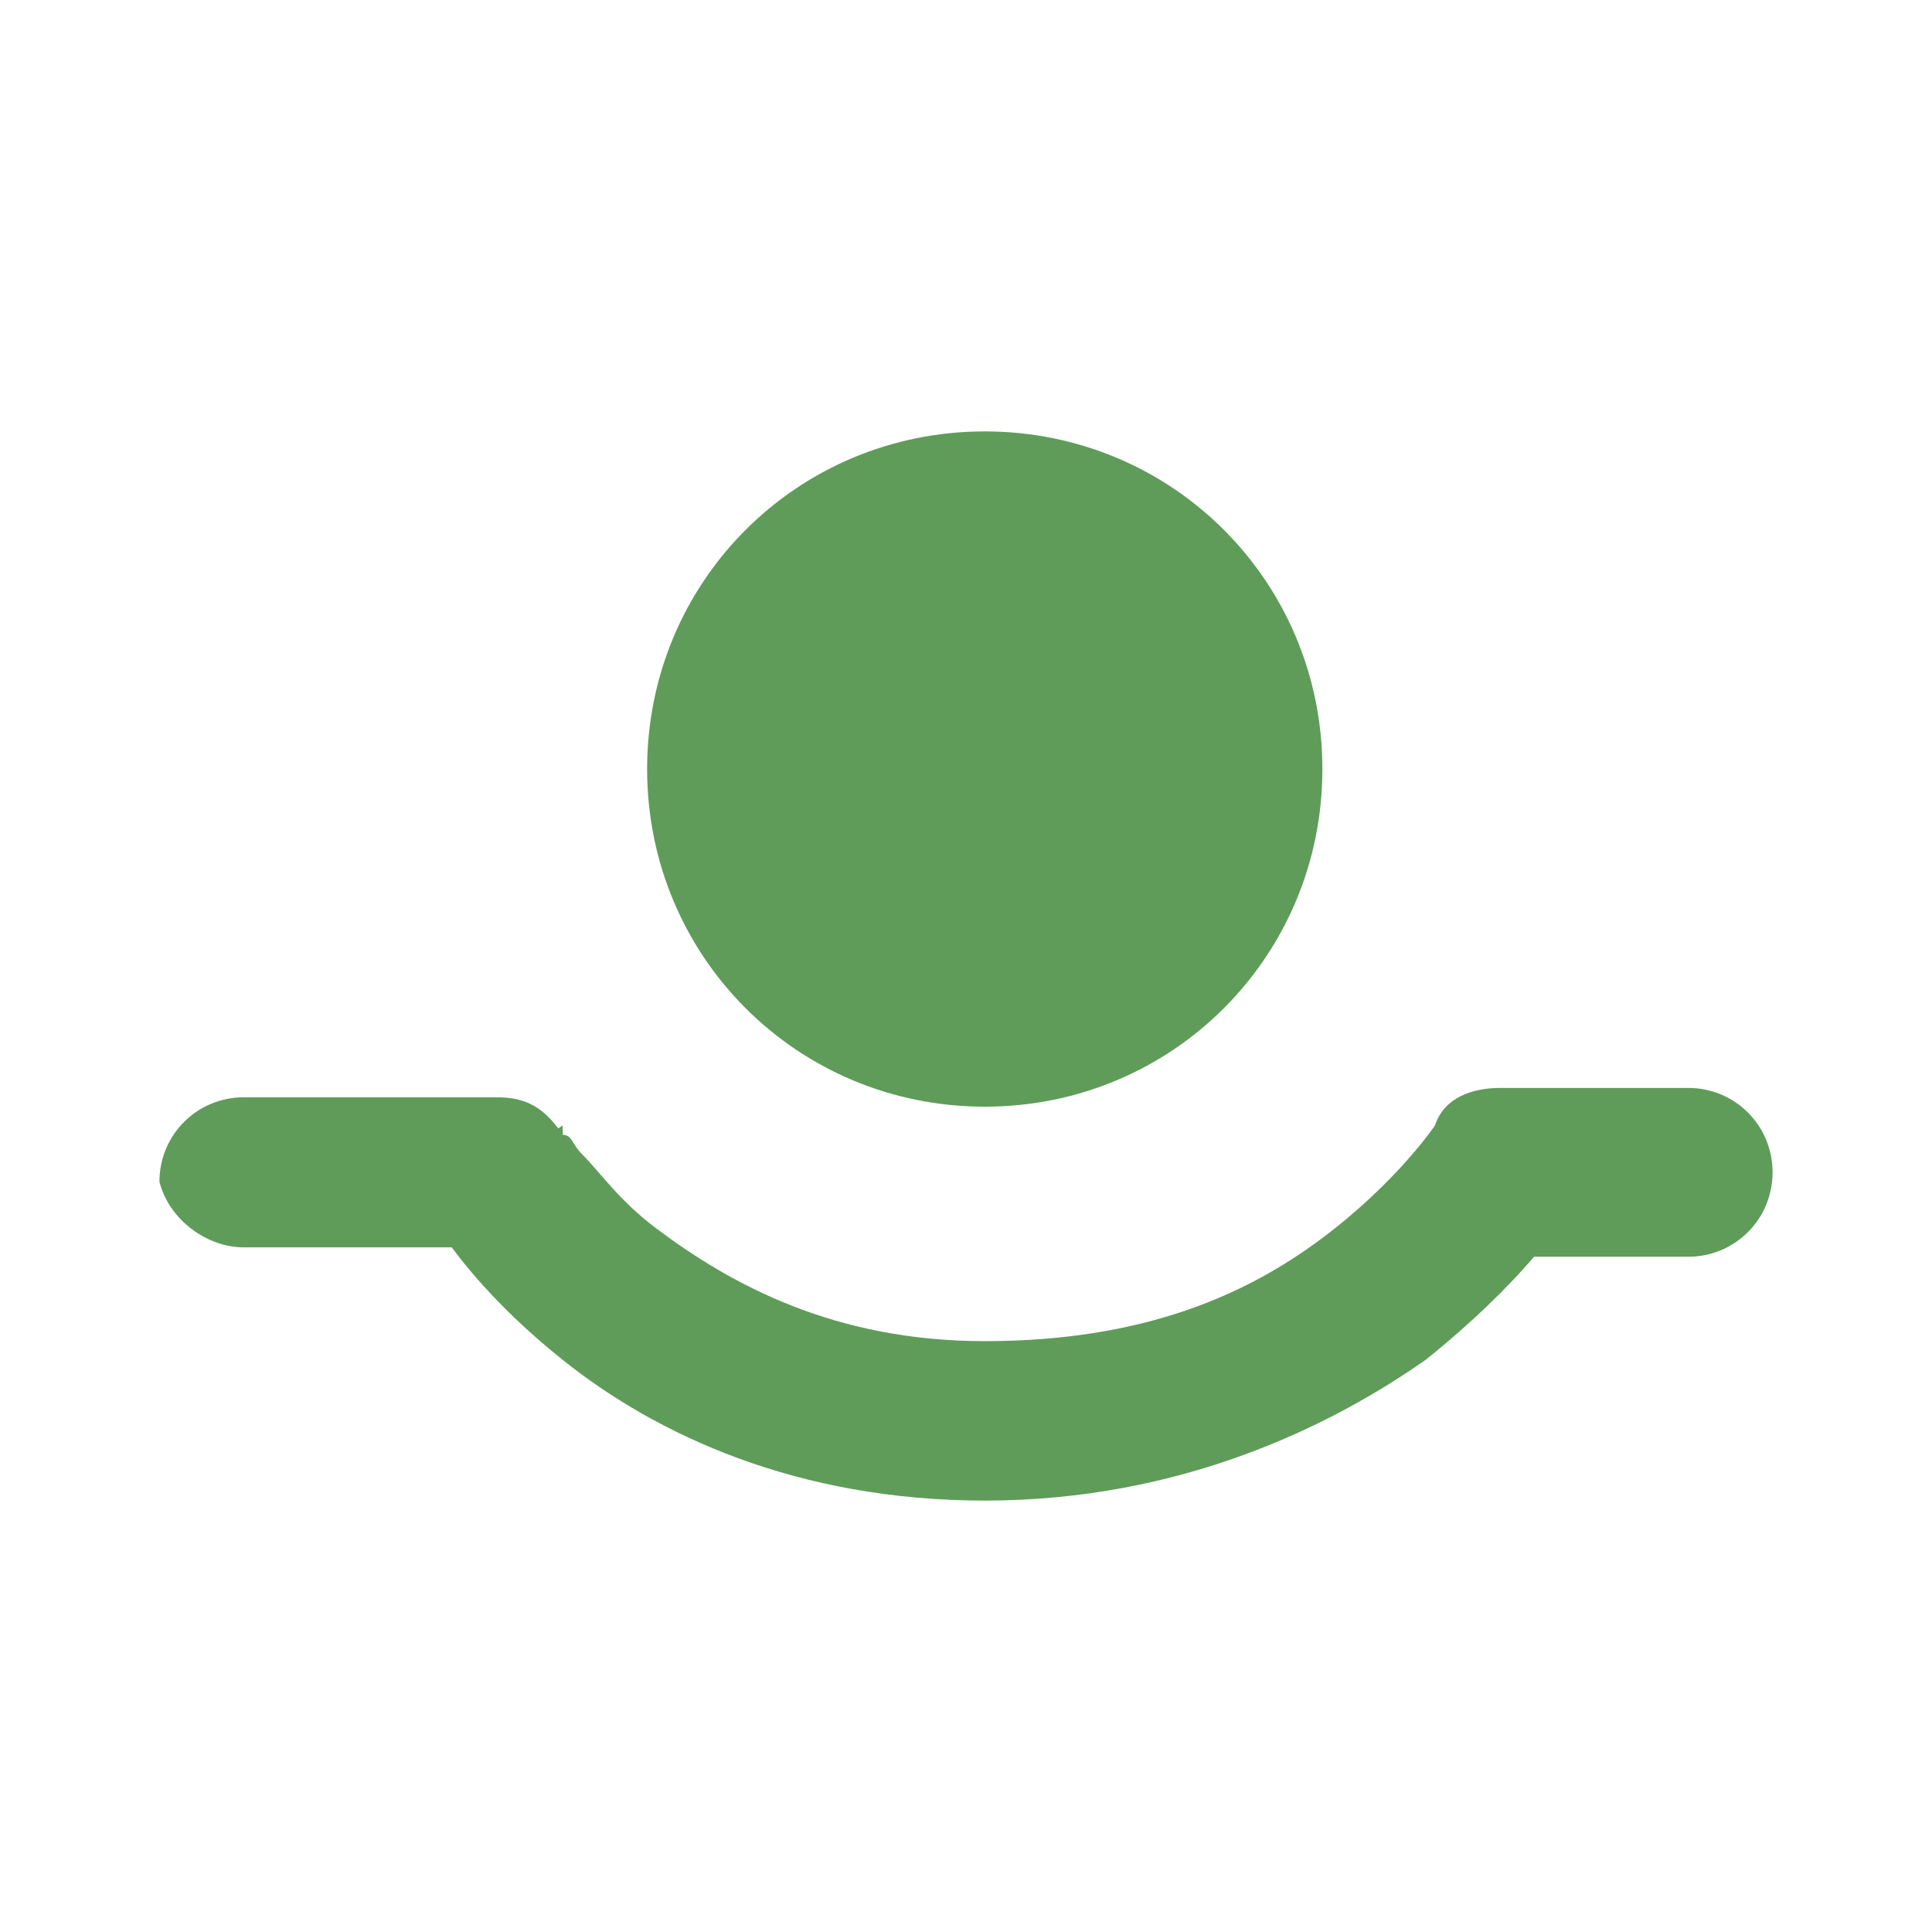 <?xml version="1.0" encoding="utf-8"?>
<!-- Generator: Adobe Illustrator 23.0.2, SVG Export Plug-In . SVG Version: 6.00 Build 0)  -->
<svg version="1.1" id="Ebene_1" xmlns="http://www.w3.org/2000/svg" xmlns:xlink="http://www.w3.org/1999/xlink" x="0px" y="0px"
	 viewBox="0 0 20.6 20.6" style="enable-background:new 0 0 20.6 20.6;" xml:space="preserve">
<style type="text/css">
	.st0{fill:#5F9C5A;}
</style>
<g>
	<path class="st0" d="M14.1,8.2c0-2-1.6-3.6-3.6-3.6c-2,0-3.6,1.6-3.6,3.6c0,2,1.6,3.6,3.6,3.6C12.5,11.8,14.1,10.2,14.1,8.2"/>
	<path class="st0" d="M2.6,13.3h2.6v-0.9l-0.7,0.4C4.6,13,5,13.7,6,14.5c1,0.8,2.5,1.5,4.5,1.5c2.1,0,3.7-0.8,4.7-1.5
		c1-0.8,1.5-1.5,1.5-1.6L16,12.5v0.9h2c0.5,0,0.9-0.4,0.9-0.9c0-0.5-0.4-0.9-0.9-0.9h-2c-0.3,0-0.6,0.1-0.7,0.4l0.2,0.1L15.3,12l0,0
		l0.2,0.1L15.3,12c0,0-0.4,0.6-1.2,1.2c-0.8,0.6-1.9,1.1-3.6,1.1c-1.6,0-2.7-0.6-3.5-1.2c-0.4-0.3-0.6-0.6-0.8-0.8
		c-0.1-0.1-0.1-0.2-0.2-0.2l0-0.1l0,0l-0.3,0.2L6,12.1l0,0l-0.3,0.2L6,12.1c-0.2-0.3-0.4-0.4-0.7-0.4H2.6c-0.5,0-0.9,0.4-0.9,0.9
		C1.8,13,2.2,13.3,2.6,13.3z"/>
</g>
</svg>
